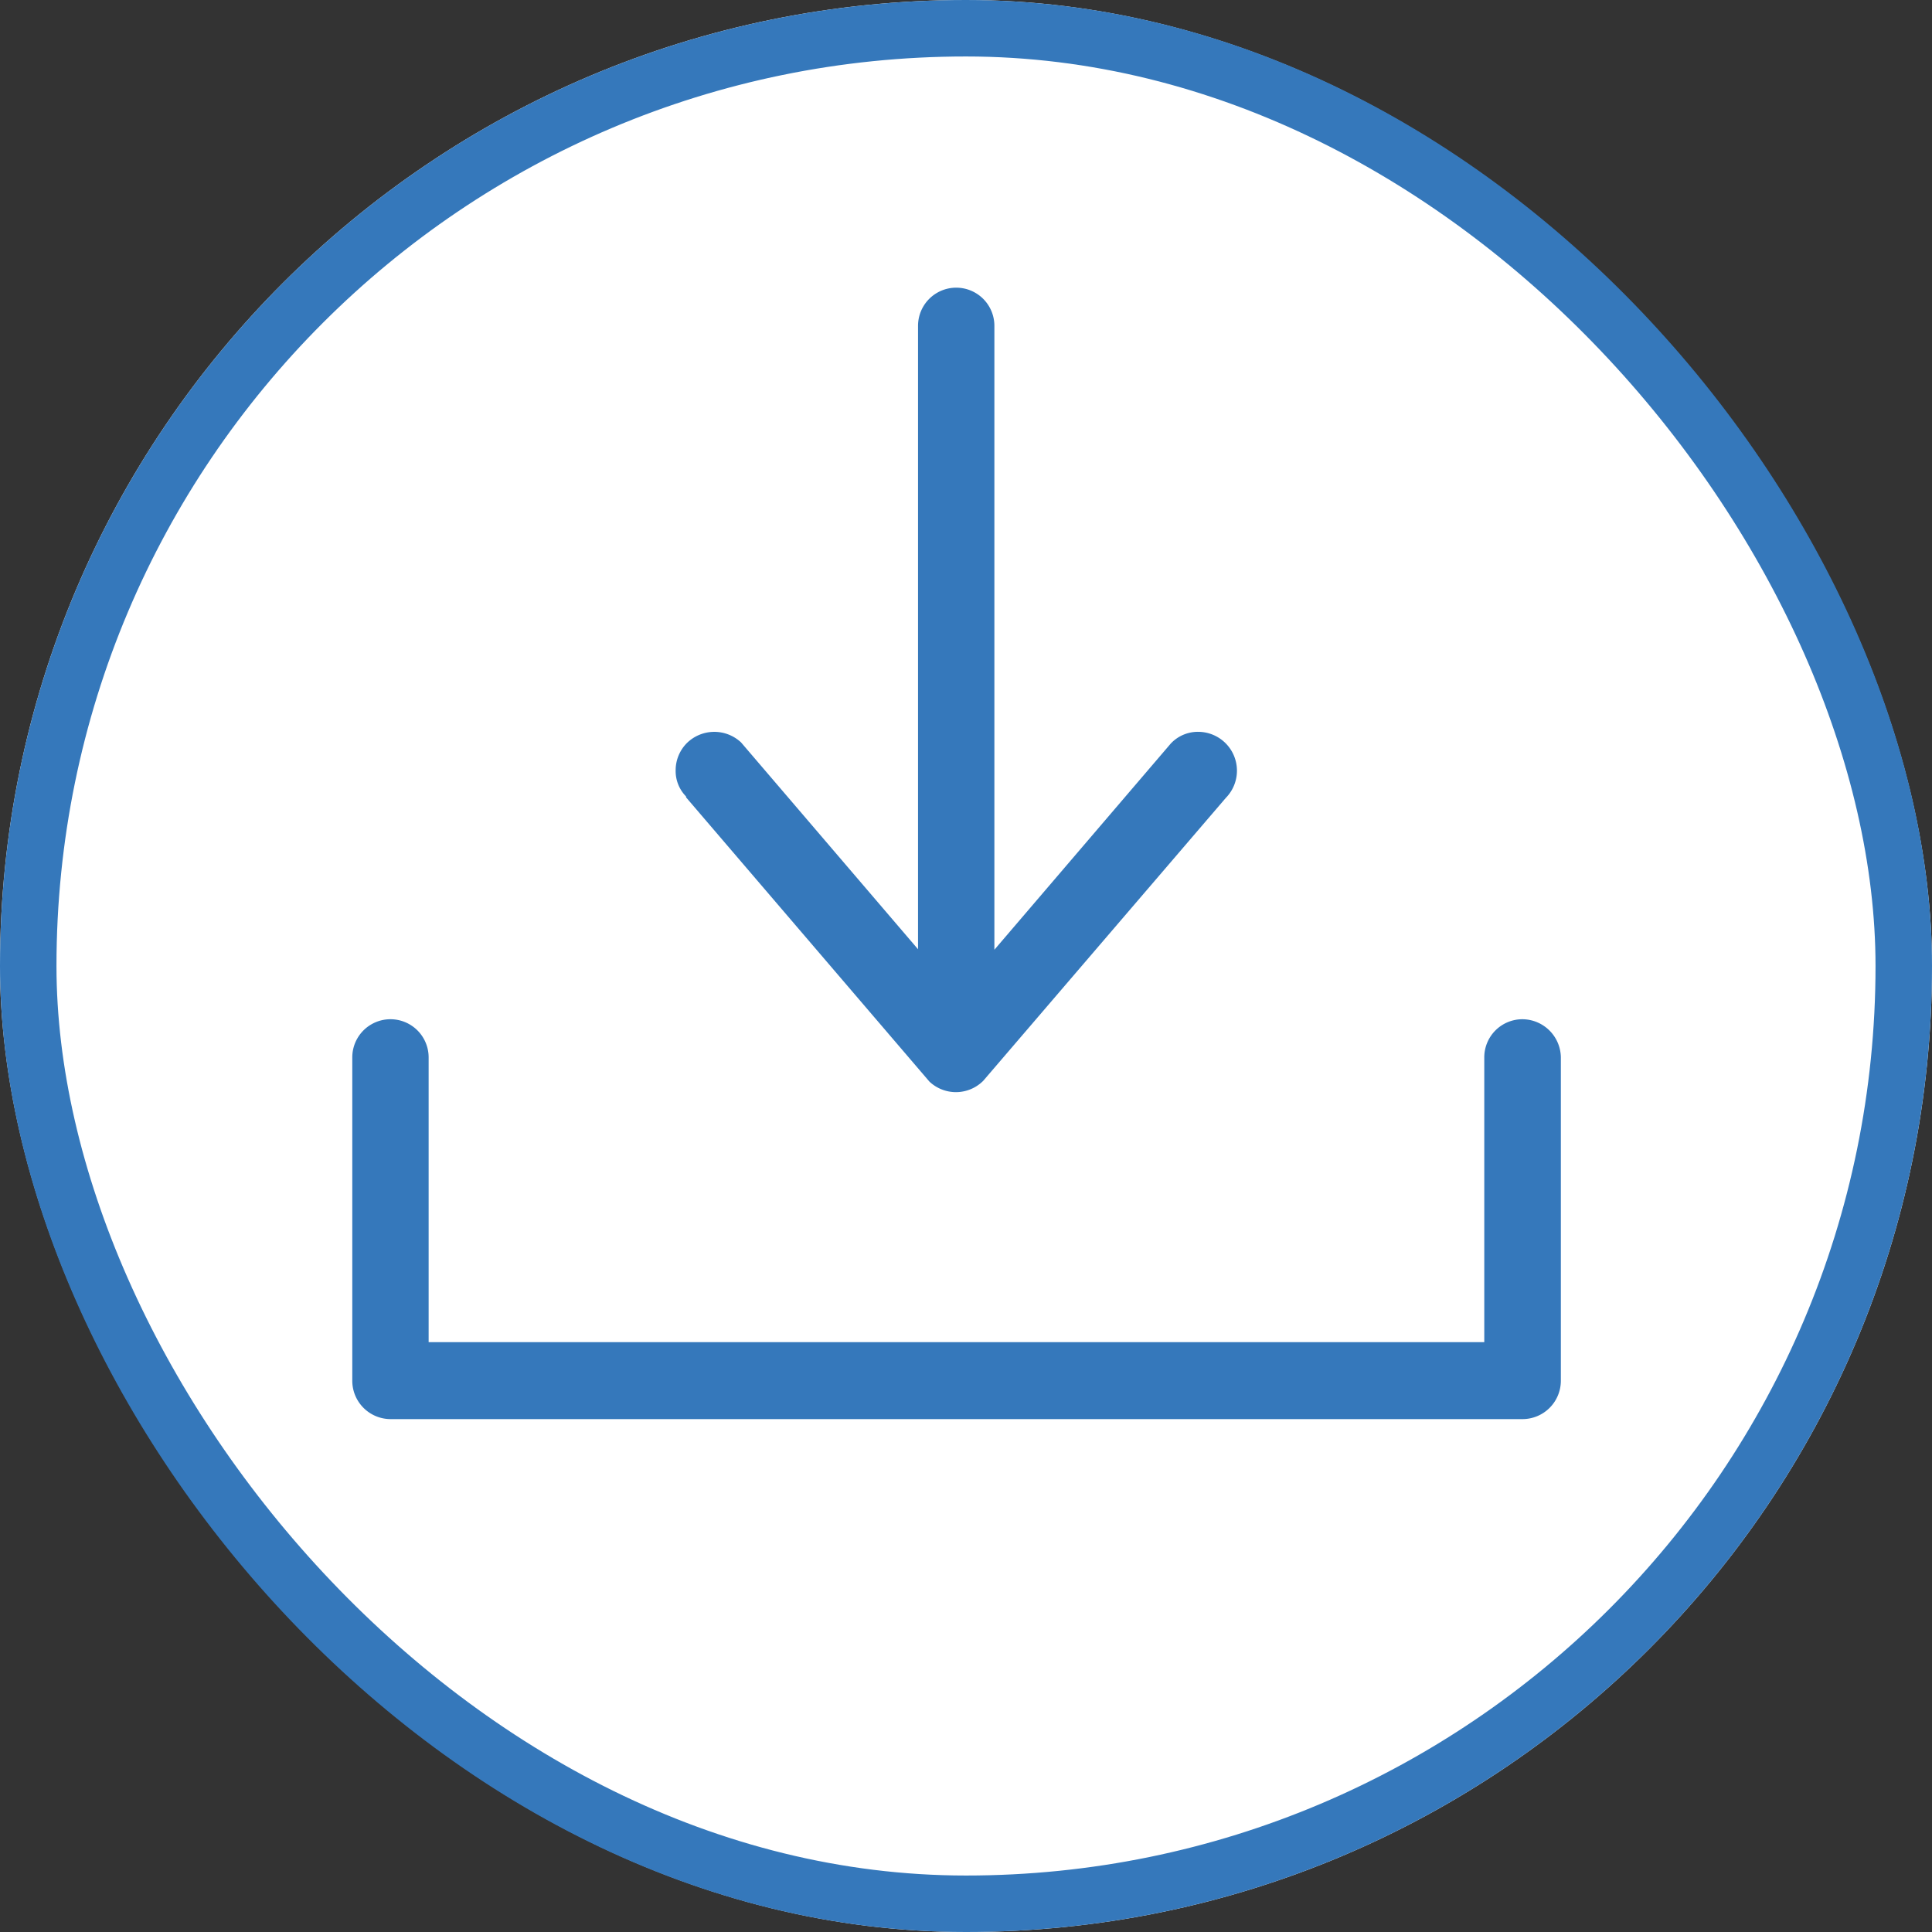 <svg xmlns="http://www.w3.org/2000/svg" xmlns:xlink="http://www.w3.org/1999/xlink" width="51.316" height="51.316" viewBox="0 0 51.316 51.316">
  <rect x="0" y="0" width="51.316" height="51.316" fill="#333333" stroke="none"/>
  <defs>
    <clipPath id="clip-path">
      <rect id="Rectangle_334" data-name="Rectangle 334" width="36" height="36" transform="translate(0 0.143)" fill="none"/>
    </clipPath>
  </defs>
  <g id="Group_183" data-name="Group 183" transform="translate(12 5)">
    <g id="Rectangle_23" data-name="Rectangle 23" transform="translate(-12 -5)" fill="#fff" stroke="#3578bb" stroke-width="1.5">
      <rect width="51.316" height="51.316" rx="25.658" stroke="none"/>
      <rect x="0.75" y="0.75" width="49.816" height="49.816" rx="24.908" fill="none"/>
    </g>
    <g id="Group_533" data-name="Group 533" transform="translate(-5 -0.609)">
      <g id="Group_530" data-name="Group 530" transform="translate(0 0.283)">
        <g id="Group_529" data-name="Group 529" clip-path="url(#clip-path)">
          <path id="Path_243" data-name="Path 243" d="M152.483,60.535h0l6.463,7.549a1.025,1.025,0,0,0,1.416-.007l.015-.015,6.442-7.513a1.032,1.032,0,0,0-.726-1.755.986.986,0,0,0-.719.294l-.015.015-4.687,5.479V48.011a1.014,1.014,0,1,0-2.028,0V64.569l-4.7-5.493a1.04,1.04,0,0,0-1.438.015,1.024,1.024,0,0,0-.3.726.961.961,0,0,0,.273.69l.007.029Z" transform="translate(-141.26 -44.03)" fill="#3578bb"/>
        </g>
      </g>
      <g id="Group_532" data-name="Group 532" transform="translate(0 0.283)">
        <g id="Group_531" data-name="Group 531" clip-path="url(#clip-path)">
          <path id="Path_244" data-name="Path 244" d="M63.87,317.2h0a1.013,1.013,0,0,0-1.014,1.014v7.563H34.817v-7.563a1.014,1.014,0,1,0-2.028,0V326.8a1.019,1.019,0,0,0,1.014,1.021H63.87A1.02,1.02,0,0,0,64.89,326.8v-8.591A1.028,1.028,0,0,0,63.87,317.2Z" transform="translate(-30.432 -294.802)" fill="#3578bb"/>
        </g>
      </g>
    </g>
  </g>
</svg>
